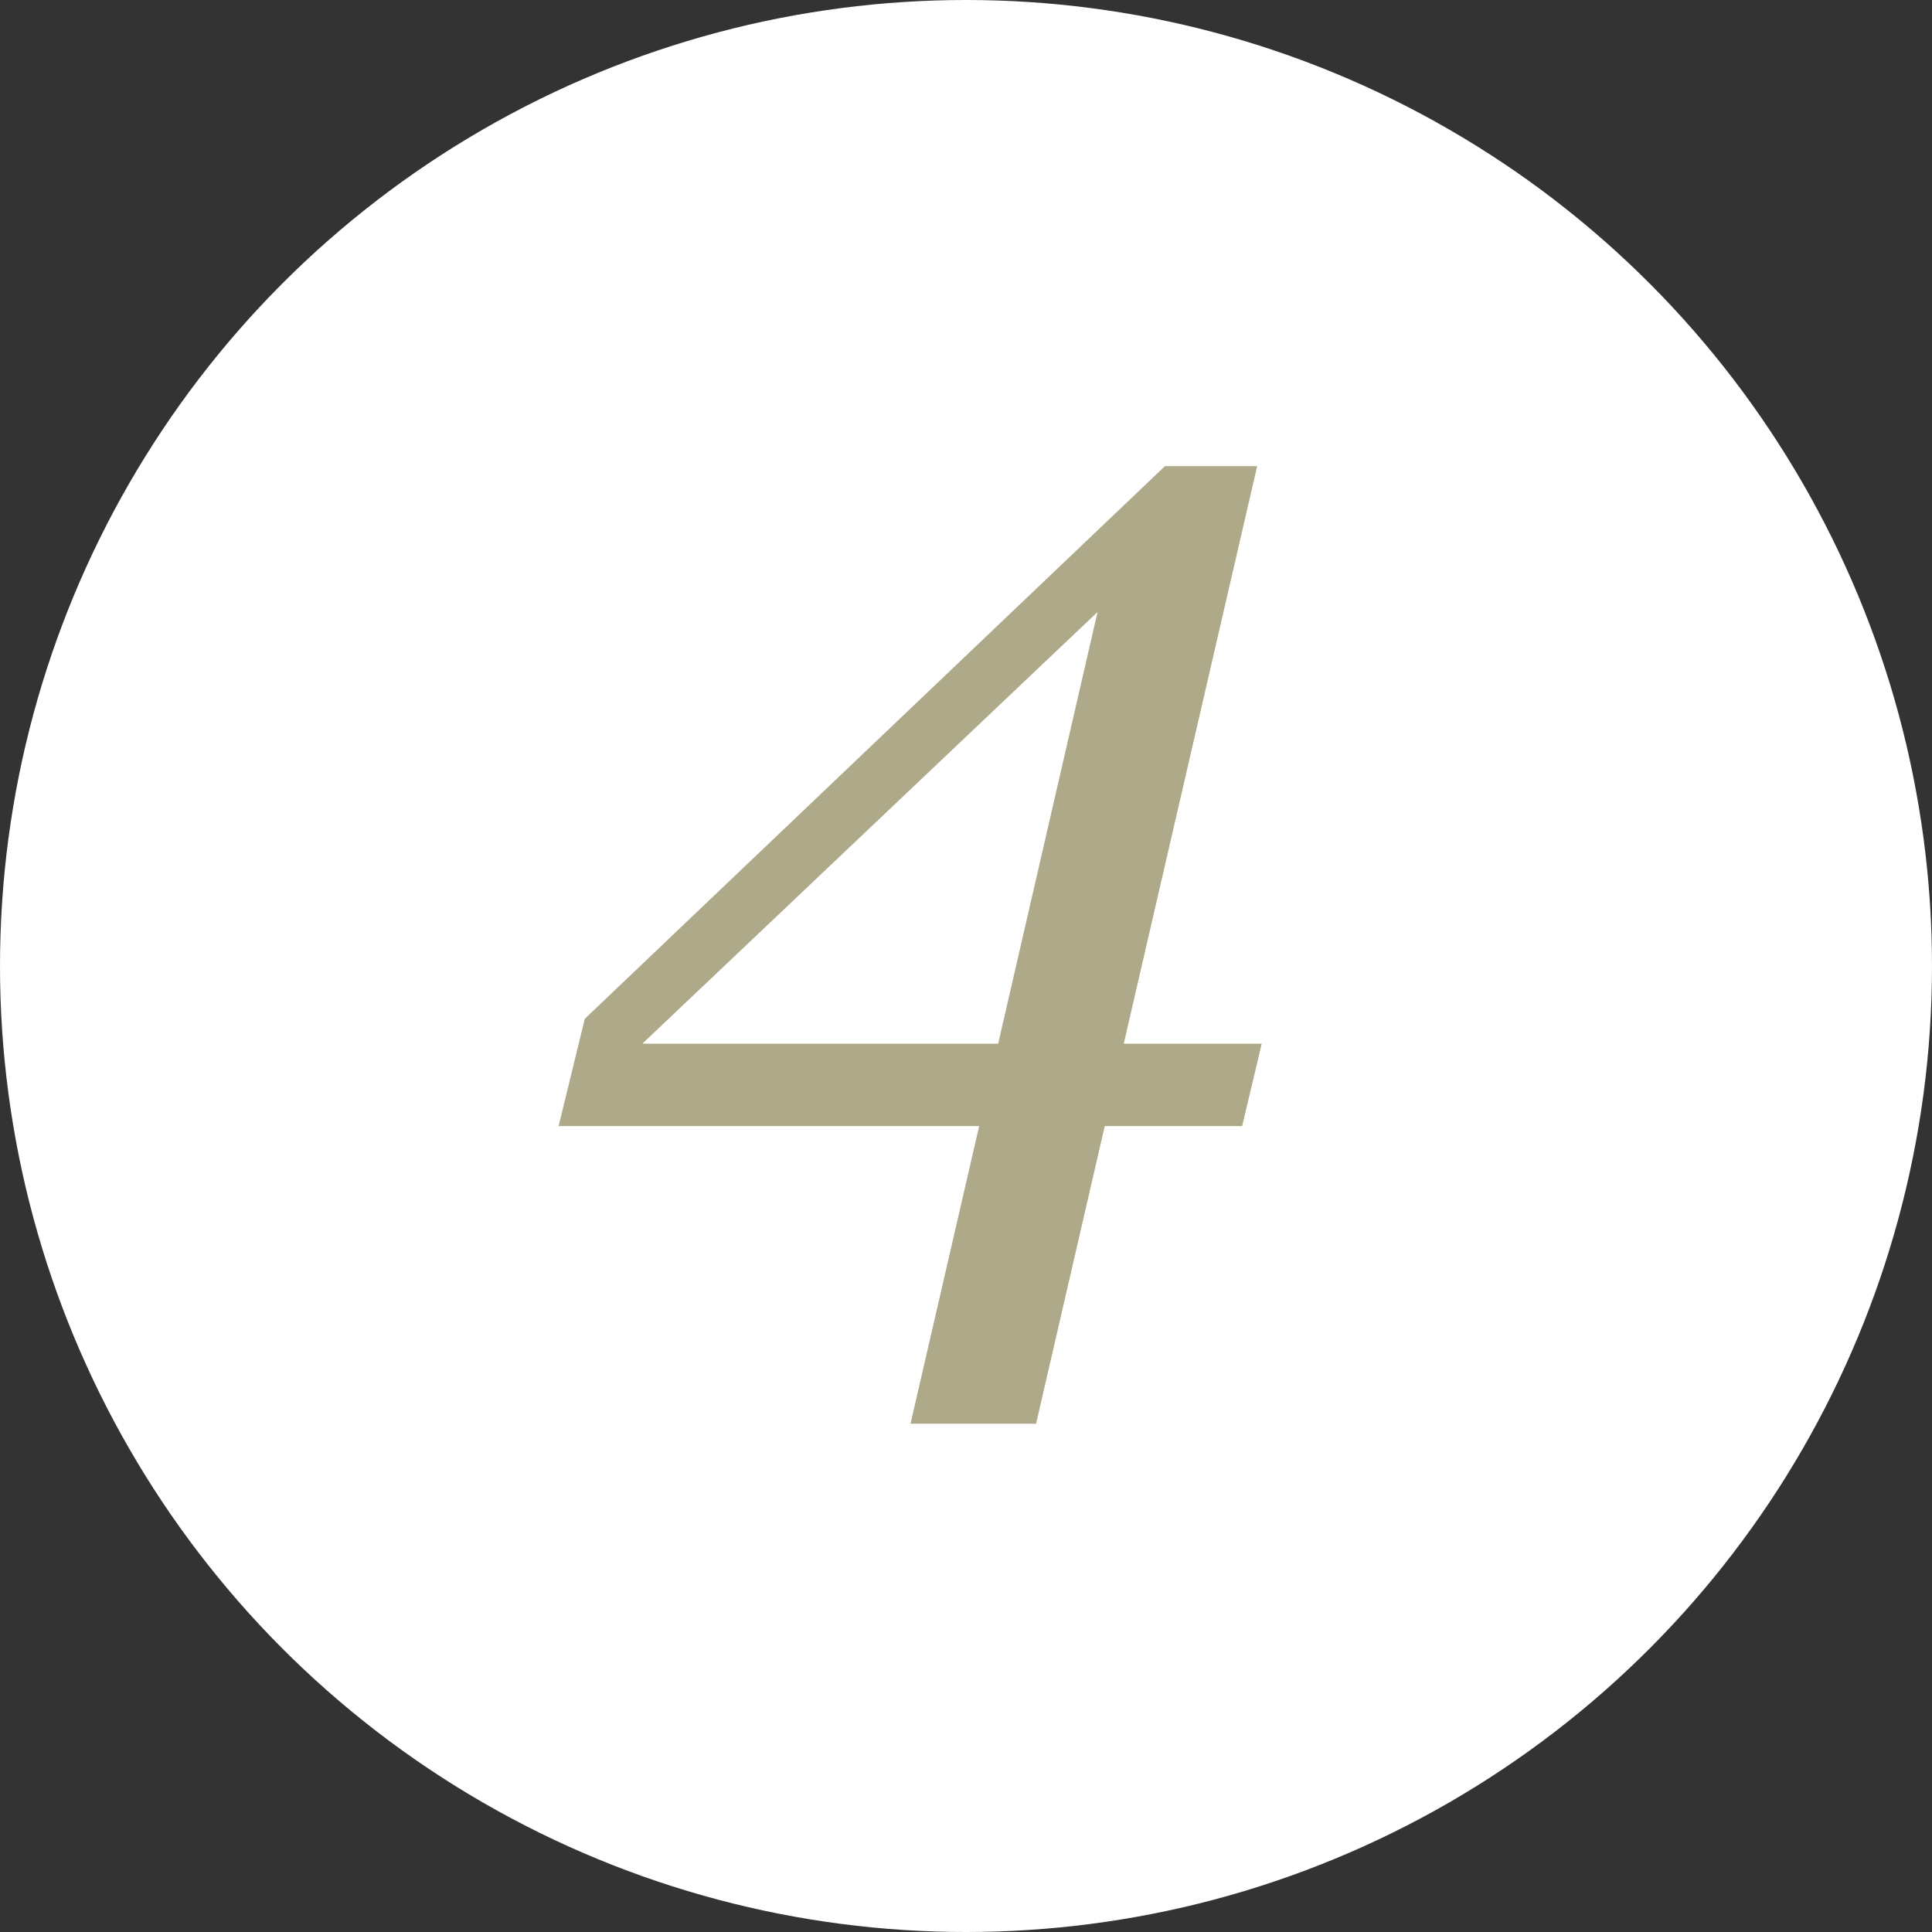 <?xml version="1.0" encoding="UTF-8"?>
<svg width="65px" height="65px" viewBox="0 0 65 65" version="1.1" xmlns="http://www.w3.org/2000/svg" xmlns:xlink="http://www.w3.org/1999/xlink">
    <rect x="0" y="0" width="65" height="65" fill="#333333" stroke="none"/>
    <title>rccl-num4</title>
    <g id="HOME" stroke="none" stroke-width="1" fill="none" fill-rule="evenodd">
        <g id="num&amp;icon" transform="translate(-376, -255)">
            <g id="rccl-num4" transform="translate(376, 255)">
                <circle id="椭圆形备份-3" fill="#FFFFFF" cx="32.5" cy="32.5" r="32.5"></circle>
                <path d="M34.858,47.899 L37.168,37.886 L41.79,37.886 L42.45,35.114 L37.807,35.114 L42.296,15.683 L39.193,15.683 L19.674,34.277 L18.794,37.886 L32.943,37.886 L30.633,47.899 L34.858,47.899 Z M33.582,35.114 L21.611,35.114 L36.926,20.59 L33.582,35.114 Z" id="4" fill="#AEA989" fill-rule="nonzero"></path>
            </g>
        </g>
    </g>
</svg>